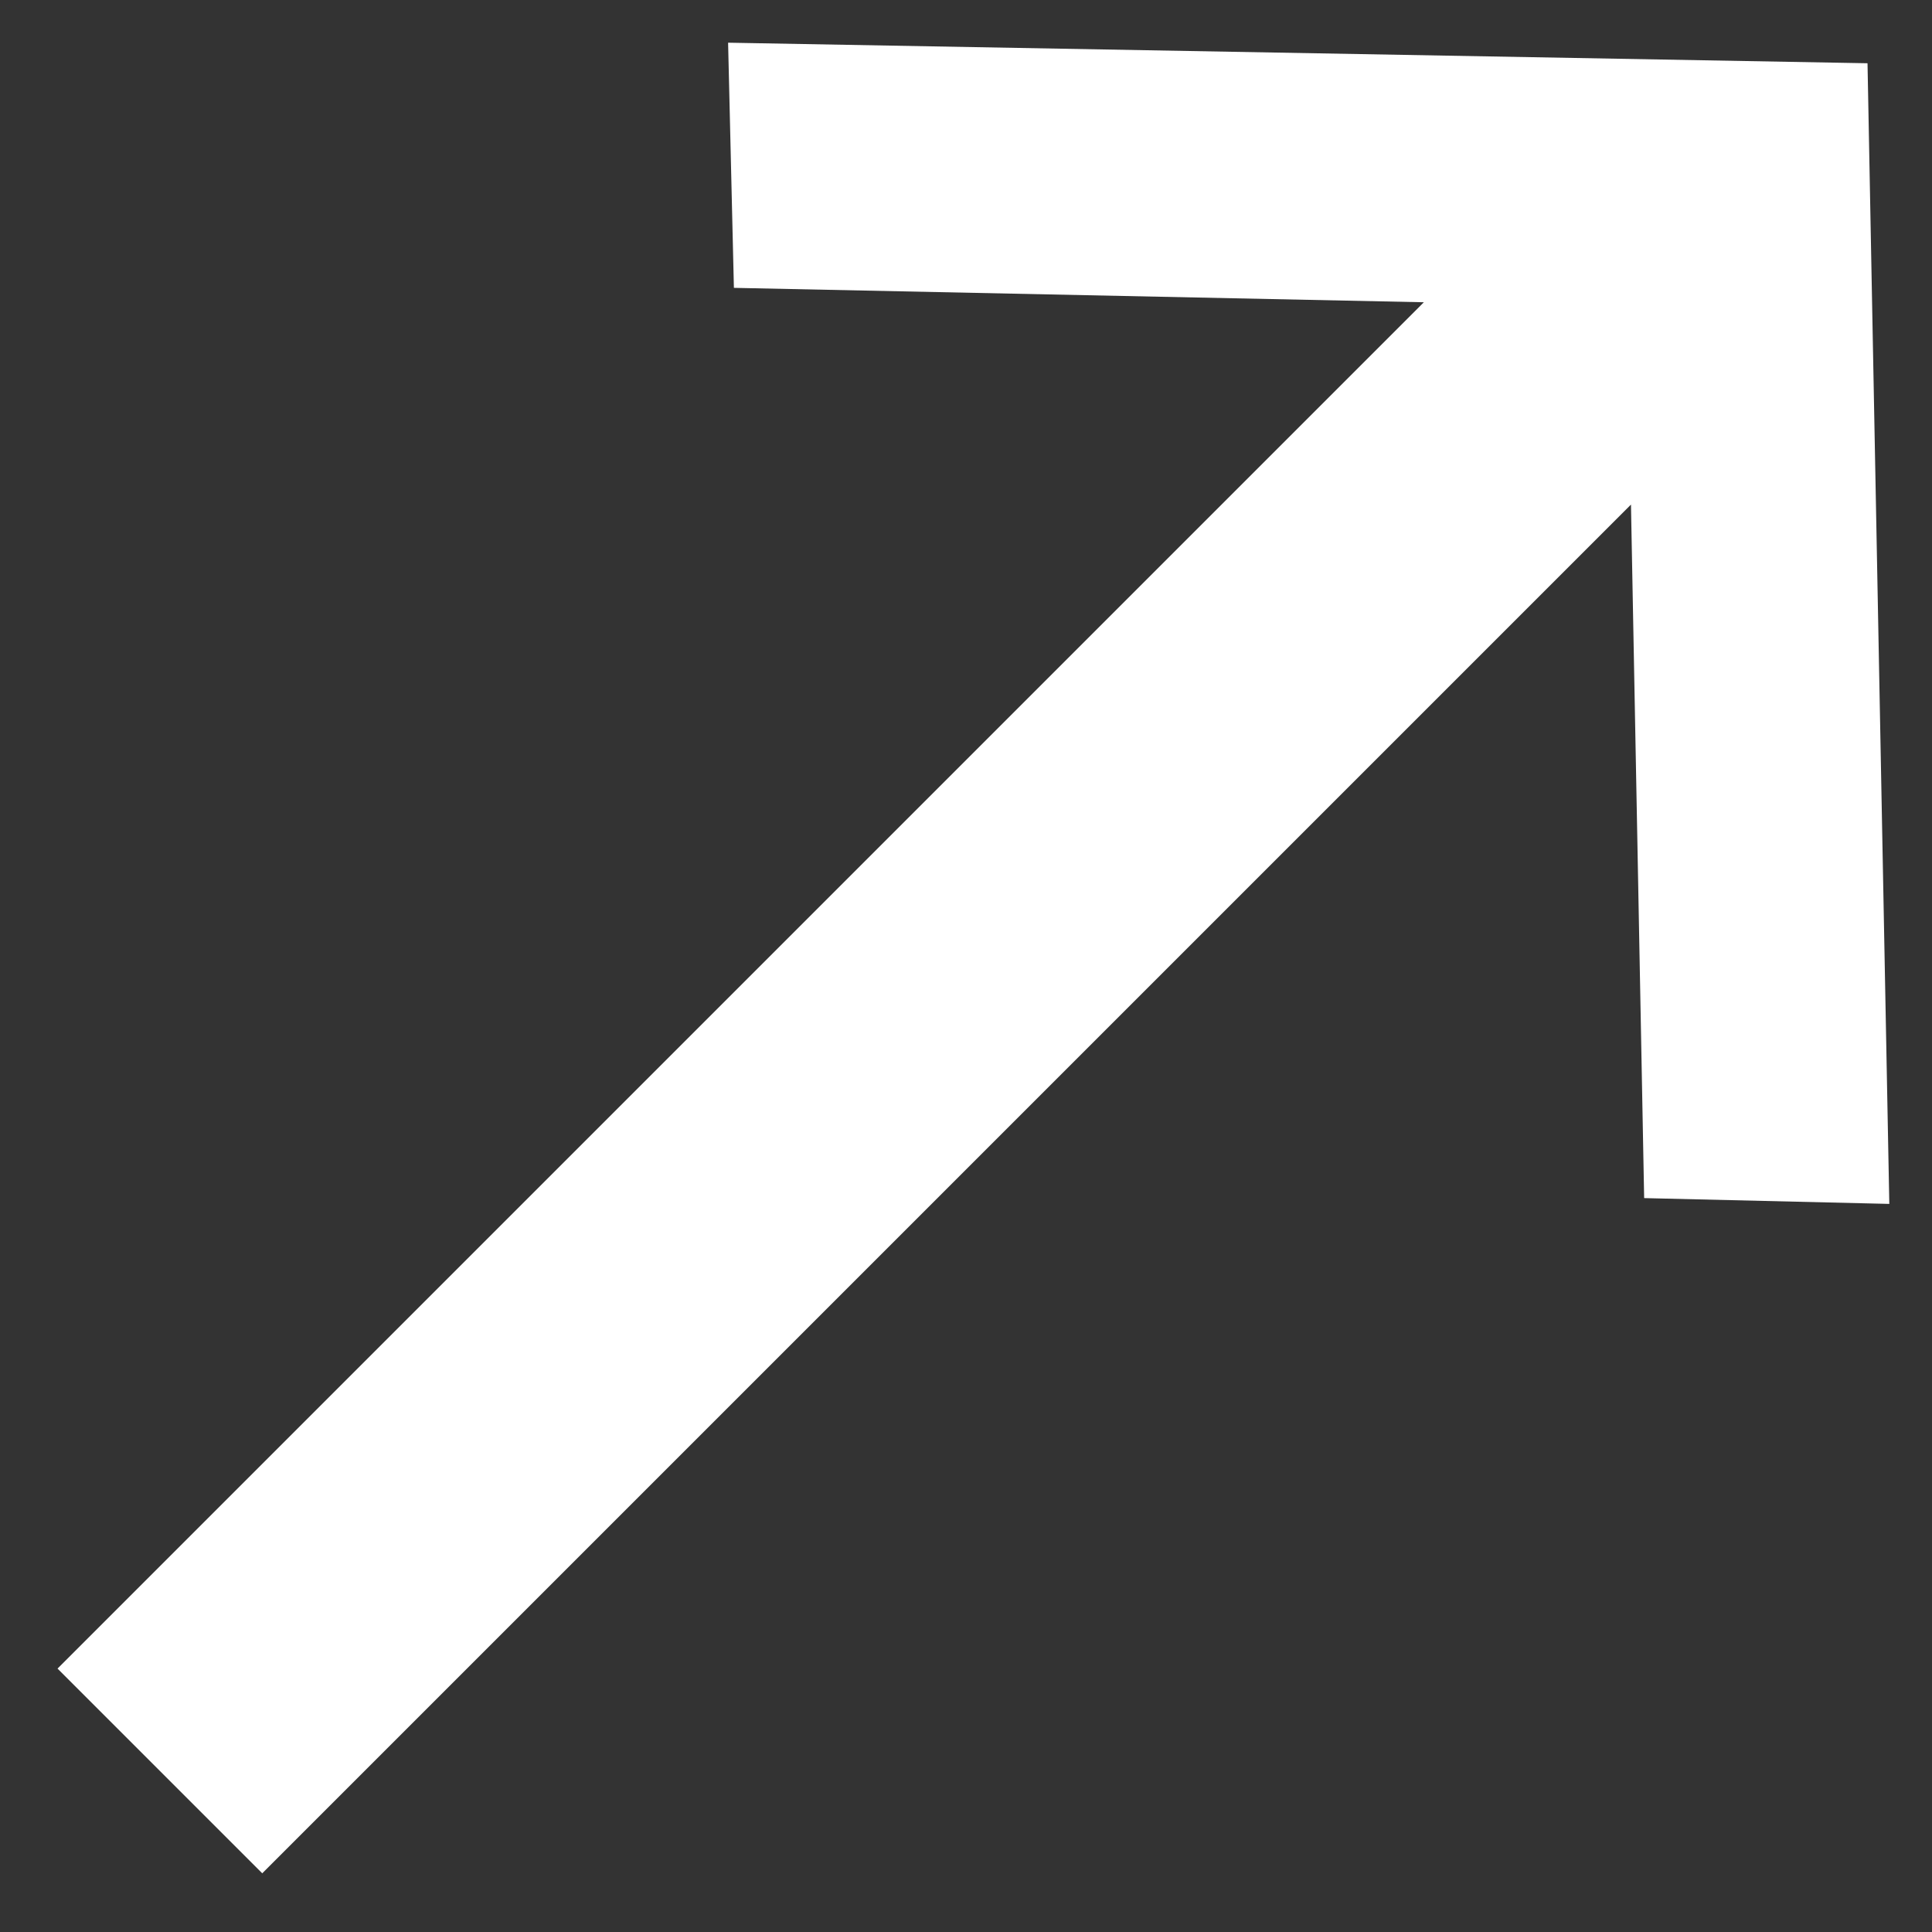 <?xml version="1.0" encoding="UTF-8"?> <svg xmlns="http://www.w3.org/2000/svg" xmlns:xlink="http://www.w3.org/1999/xlink" width="20px" height="20px" viewBox="0 0 20 20"><rect x="0" y="0" width="20" height="20" fill="#333333" stroke="none"/> <title>→</title> <g id="Сайт" stroke="none" stroke-width="1" fill="none" fill-rule="evenodd"> <g id="Desktop-1200_Irline_v_1.0-Copy-3" transform="translate(-542, -1664)" fill="#FFFFFF" fill-rule="nonzero"> <g id="Group-9" transform="translate(152, 1167)"> <polygon id="→" transform="translate(400.5, 506.5) rotate(-45) translate(-400.5, -506.5) " points="404.81 515 413 506.491 404.81 498 403.058 499.837 408.003 504.993 388 504.993 388 507.99 408.038 507.99 403.058 513.163"></polygon> </g> </g> </g> </svg> 